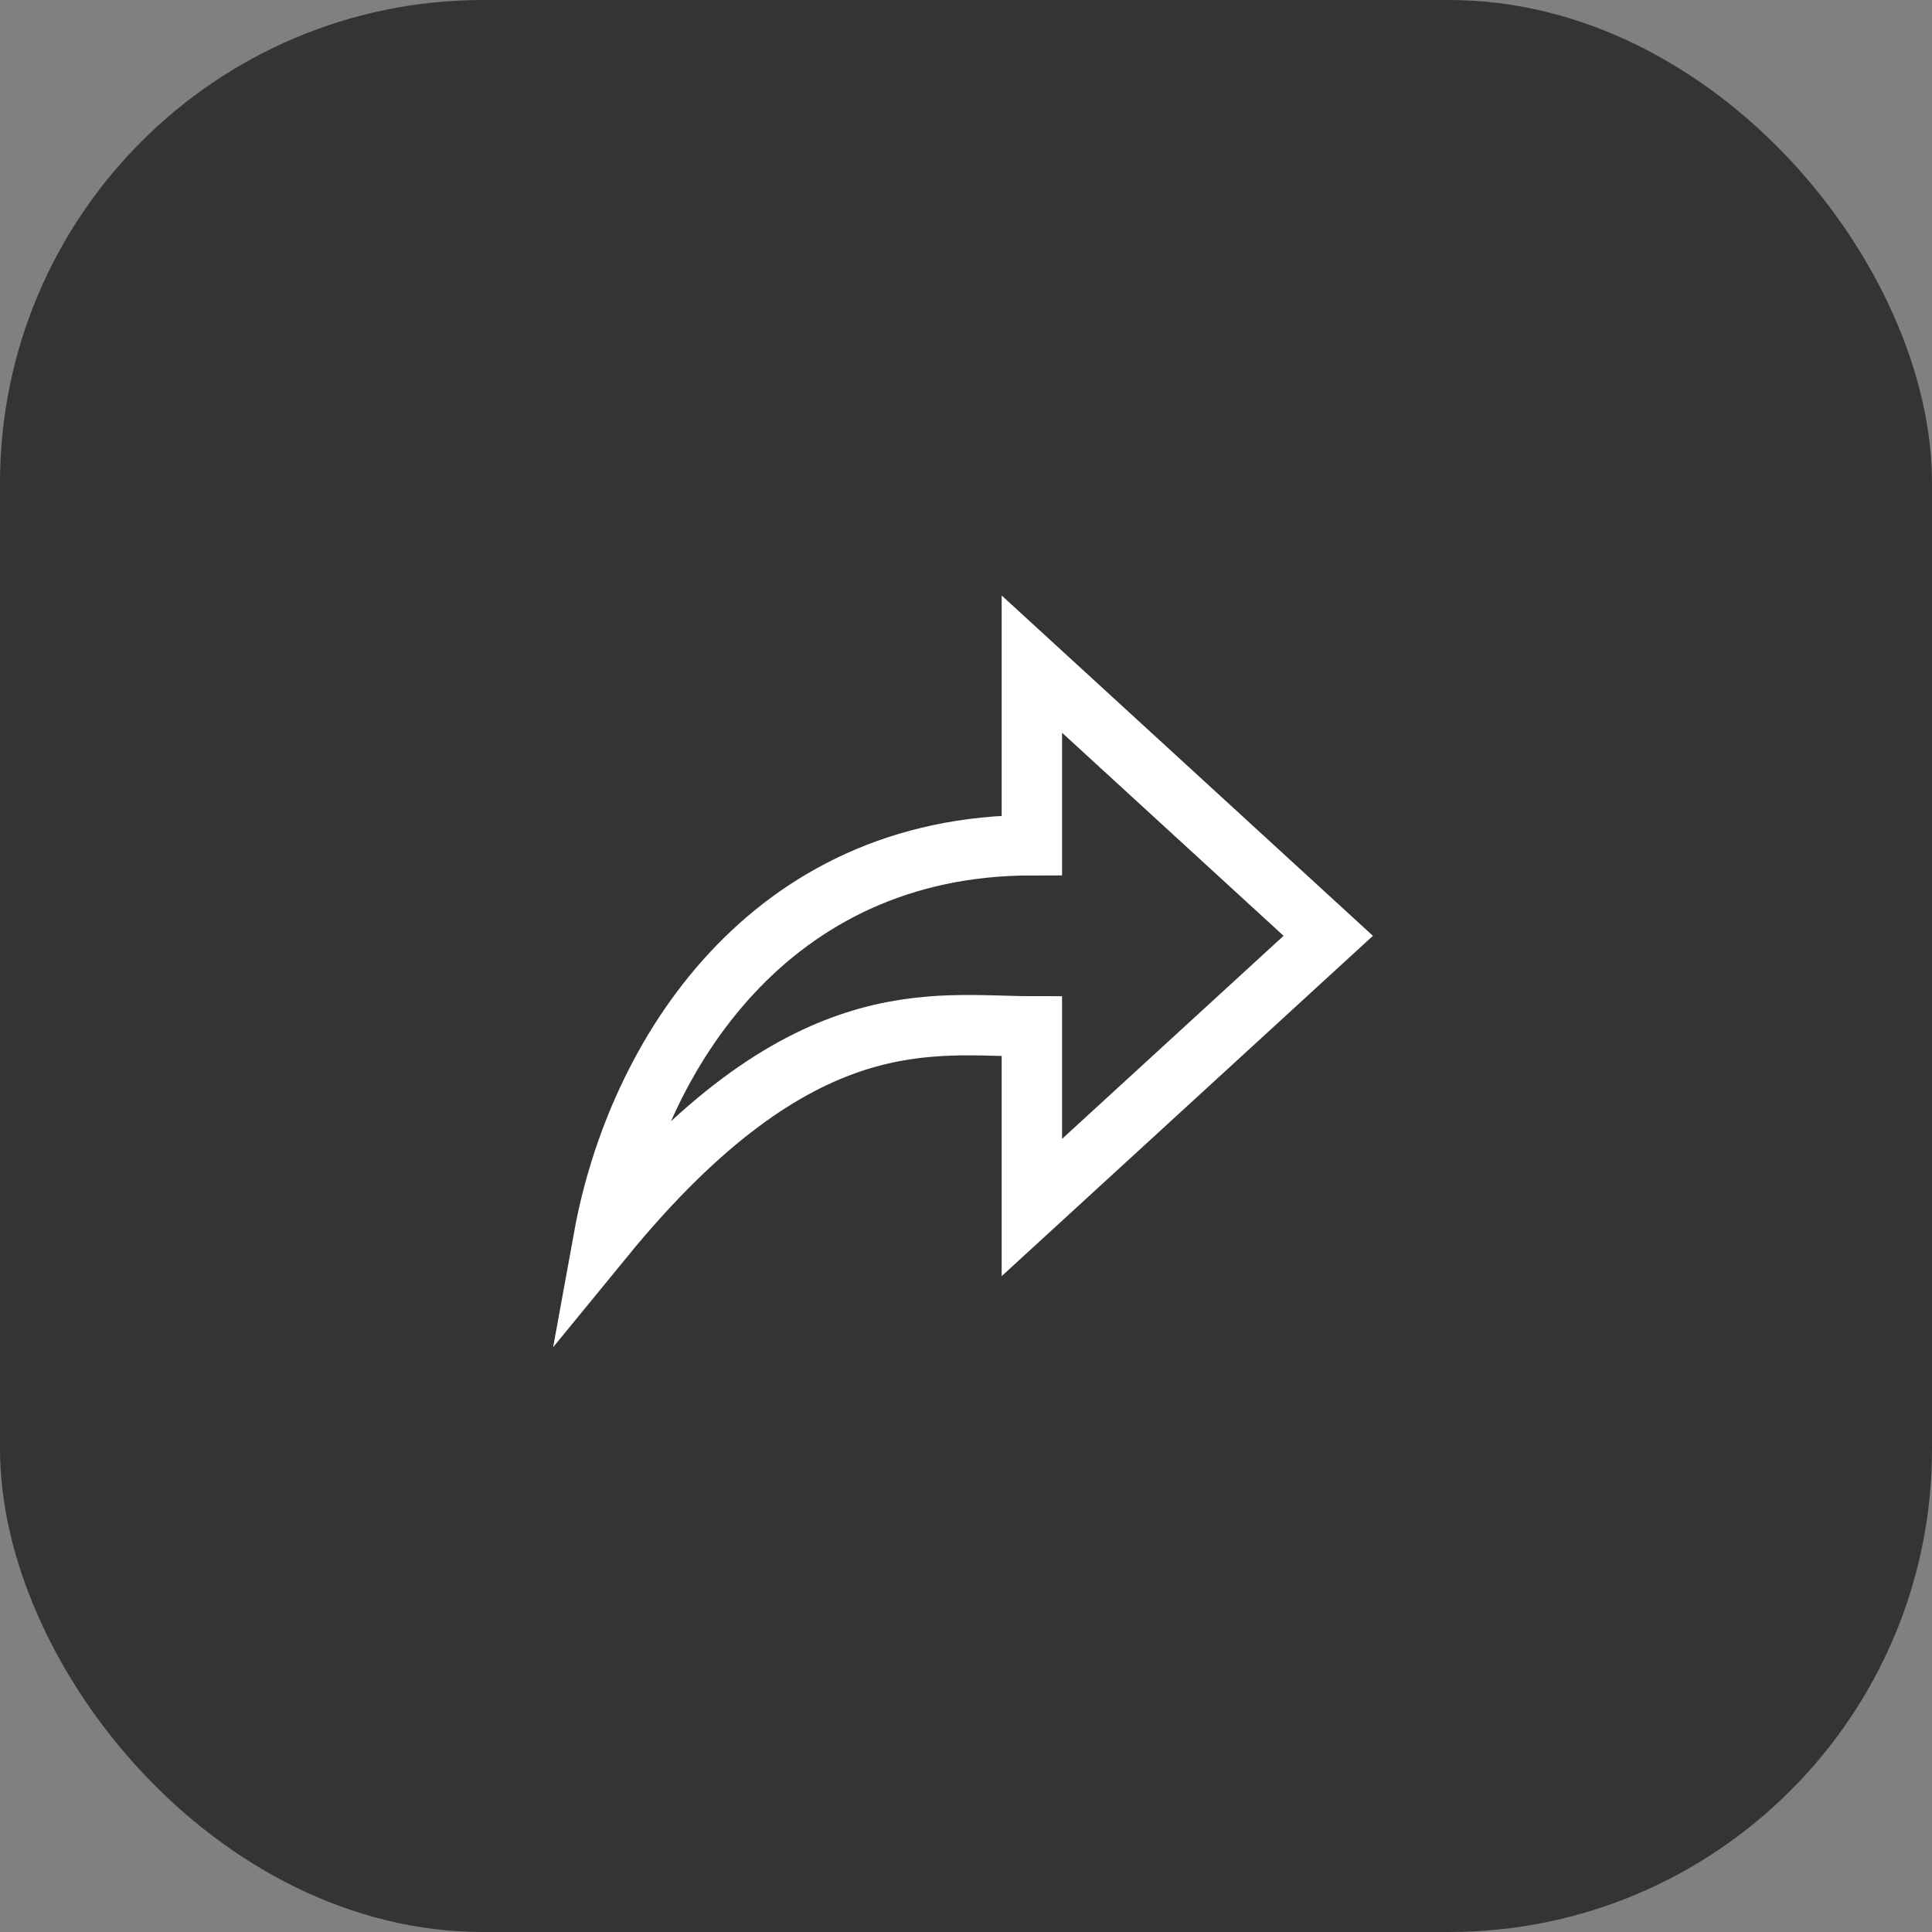 <svg width="32" height="32" viewBox="0 0 32 32" fill="none" xmlns="http://www.w3.org/2000/svg">
<rect x="0" y="0" width="32" height="32" fill="#808080" stroke="none"/>
<rect width="32" height="32" rx="8" fill="#343434"/>
<path d="M17.091 11V14C12.727 14 10.546 17.5 10 20.5C13.273 16.5 15.454 17 17.091 17V20L22 15.5L17.091 11Z" stroke="white"/>
</svg>
